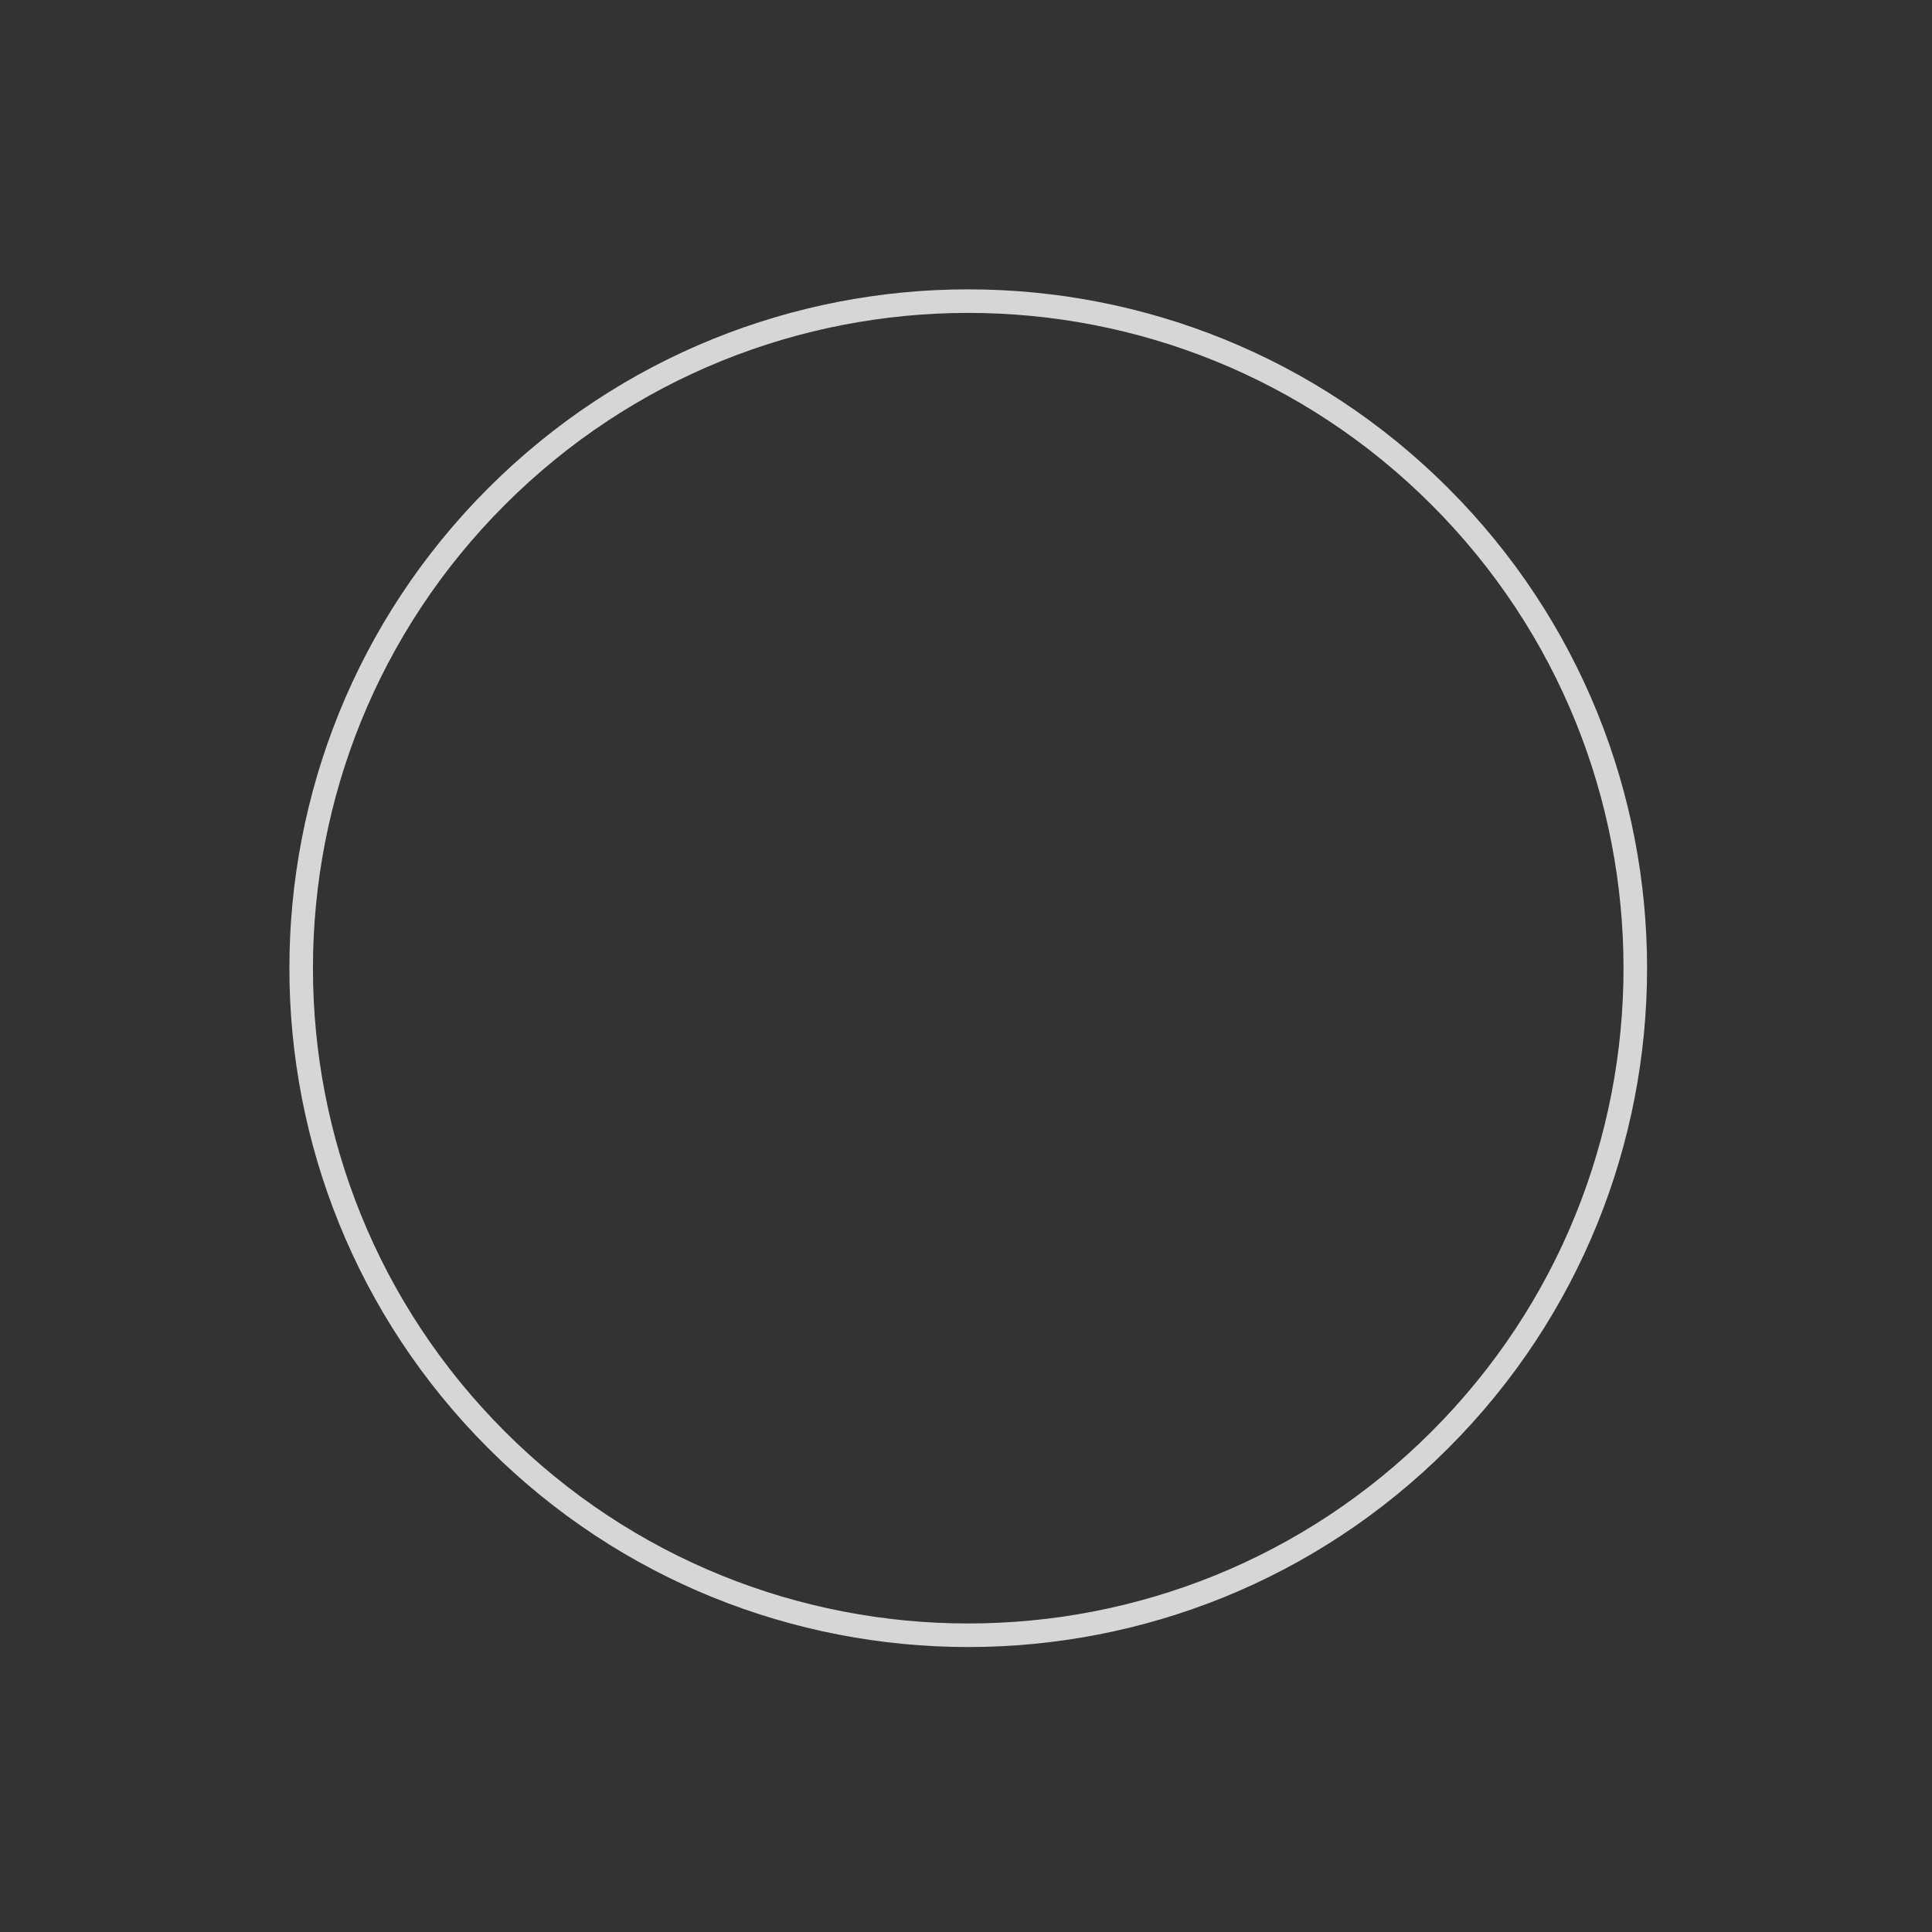 <?xml version="1.0" encoding="UTF-8"?> <svg xmlns="http://www.w3.org/2000/svg" width="182" height="182" viewBox="0 0 182 182" fill="none"><rect x="0" y="0" width="182" height="182" fill="#333333" stroke="none"/> <path opacity="0.8" d="M135.644 135.64C160.185 111.1 160.185 71.312 135.644 46.772C111.104 22.232 71.316 22.232 46.776 46.772C22.236 71.312 22.236 111.1 46.776 135.64C71.316 160.181 111.104 160.181 135.644 135.64Z" stroke="white" stroke-width="2.219" stroke-miterlimit="10"></path> </svg> 